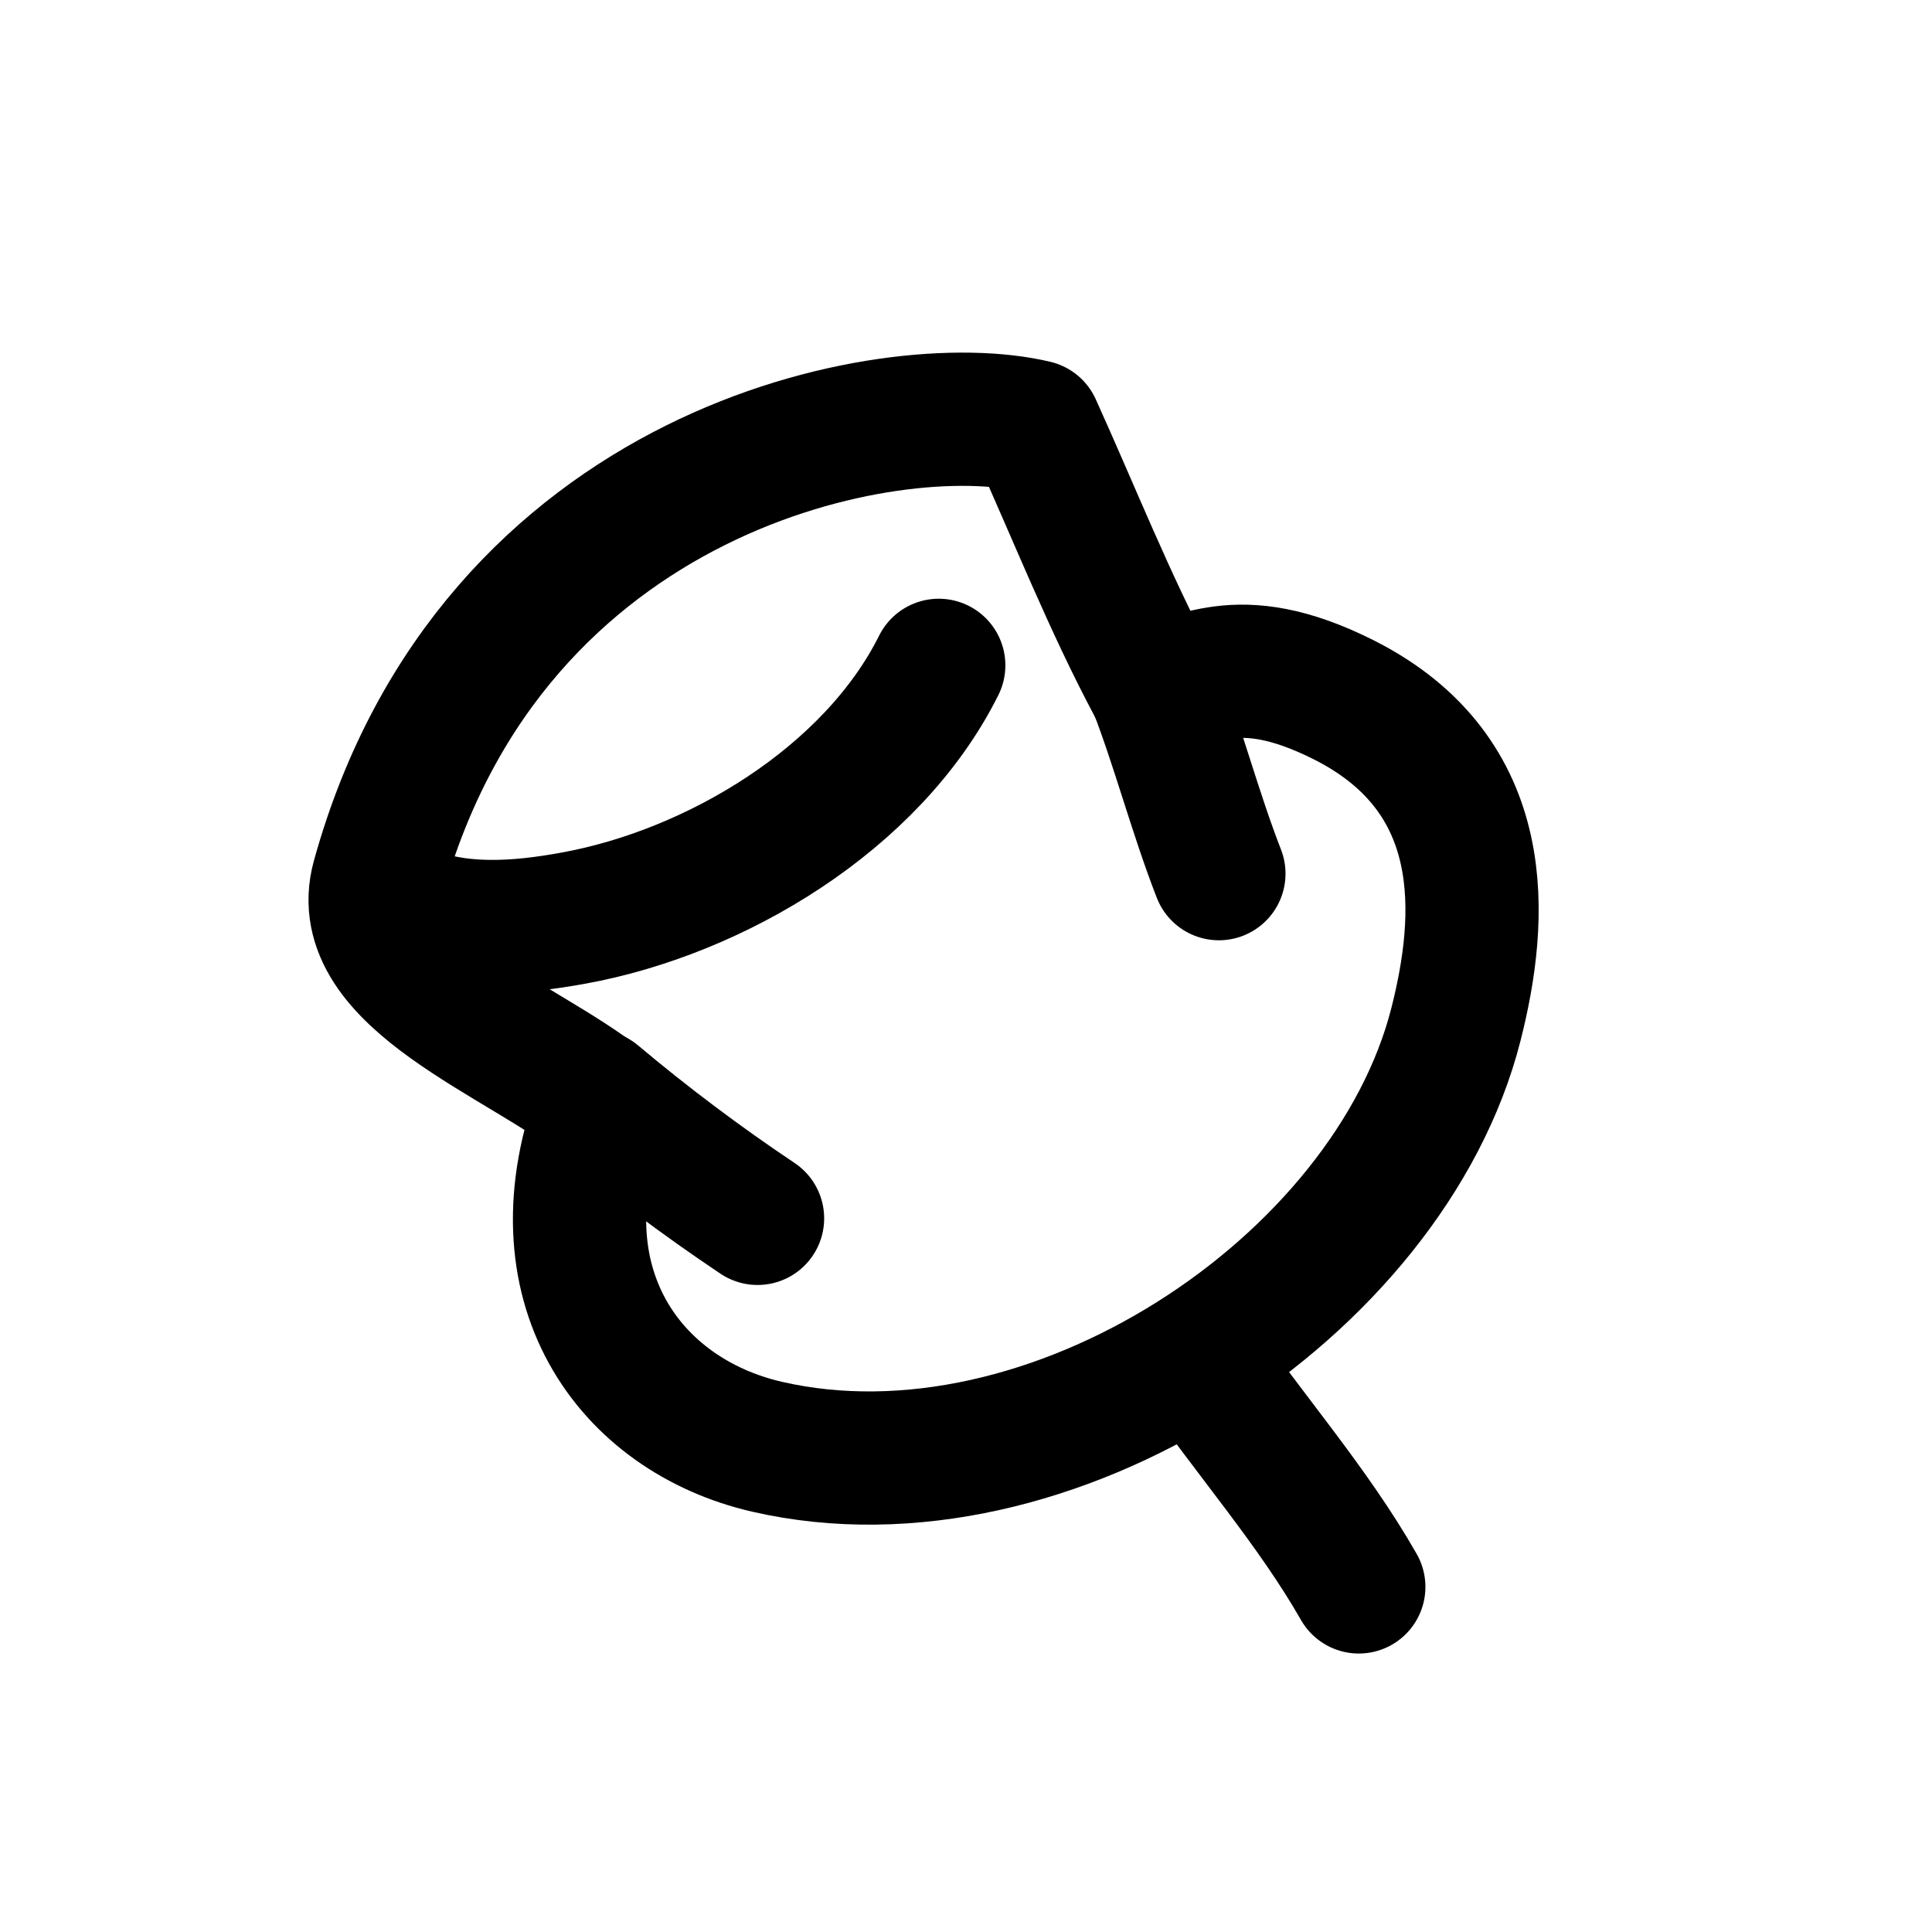 <svg width="29" height="29" viewBox="0 0 29 29" fill="none" xmlns="http://www.w3.org/2000/svg">
<g clip-path="url(#clip0_411_63)">
<path d="M15.536 6.404C13.38 5.888 7.384 7.009 5.676 13.185C5.258 14.696 7.831 15.585 9.047 16.561C8.001 19.286 9.455 21.243 11.513 21.716C15.755 22.691 20.852 19.32 21.854 15.377C22.26 13.779 22.413 11.63 20.163 10.501C18.518 9.676 17.951 10.307 17.323 10.3C16.653 9.045 16.124 7.701 15.536 6.404Z" stroke="black" stroke-width="2" stroke-miterlimit="1.5" stroke-linecap="round" stroke-linejoin="round"/>
<path d="M8.935 16.458C9.713 17.112 10.527 17.723 11.371 18.288" stroke="black" stroke-width="2" stroke-miterlimit="1.5" stroke-linecap="round" stroke-linejoin="round"/>
<path d="M17.327 10.288C17.687 11.215 17.935 12.187 18.296 13.114" stroke="black" stroke-width="2" stroke-miterlimit="1.5" stroke-linecap="round" stroke-linejoin="round"/>
<path d="M20.396 23.82C19.707 22.611 18.743 21.518 17.951 20.369" stroke="black" stroke-width="2" stroke-miterlimit="1.5" stroke-linecap="round" stroke-linejoin="round"/>
<path d="M6.056 13.653C6.859 14.007 7.772 13.934 8.611 13.781C10.742 13.393 13.093 11.989 14.091 9.987" stroke="black" stroke-width="2" stroke-miterlimit="1.5" stroke-linecap="round" stroke-linejoin="round"/>
</g>
<defs>
<clipPath id="clip0_411_63">
<rect width="23" height="23" fill="white" transform="translate(0 21.995) rotate(-73)"/>
</clipPath>
</defs>
</svg>
